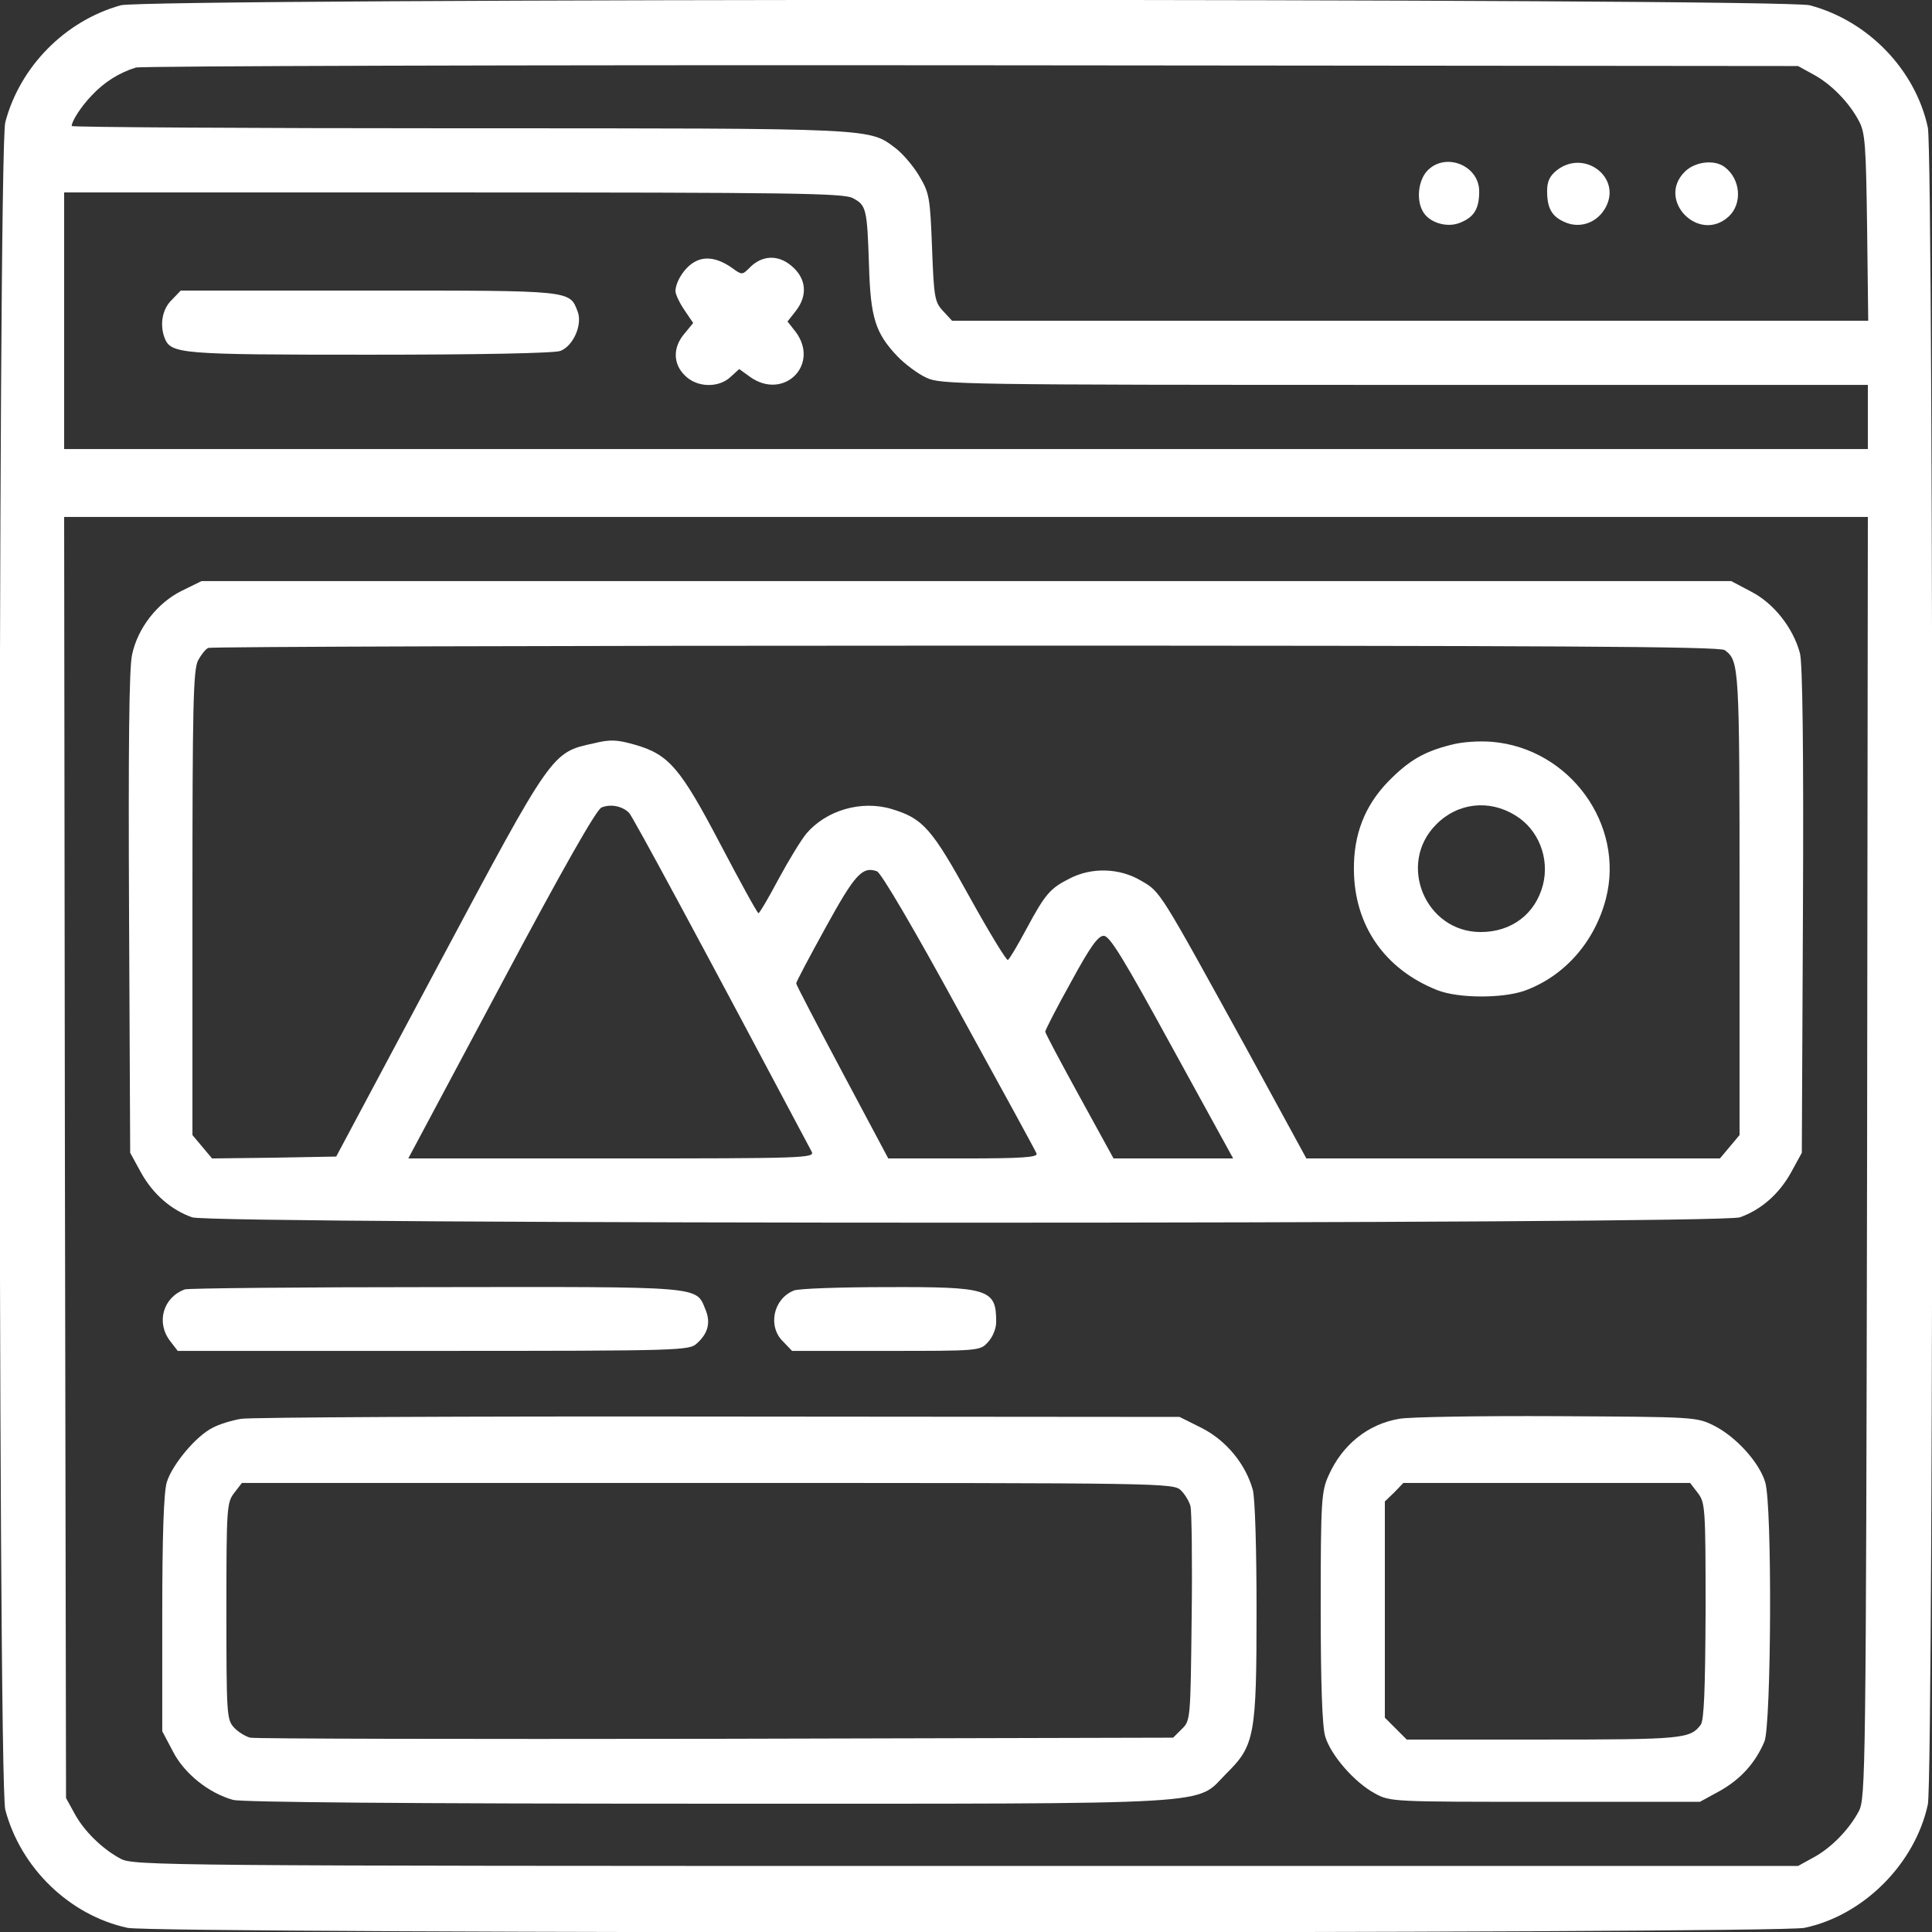 <?xml version="1.0" standalone="no"?>
<!DOCTYPE svg PUBLIC "-//W3C//DTD SVG 20010904//EN"
 "http://www.w3.org/TR/2001/REC-SVG-20010904/DTD/svg10.dtd">
<svg version="1.0" xmlns="http://www.w3.org/2000/svg"
 width="512pt" height="512pt" viewBox="0 0 512 512"
 preserveAspectRatio="xMidYMid meet">

<rect x="0" y="0" width="512" height="512" fill="#333333" stroke="none"/>

<g transform="translate(0,512) scale(0.1,-0.1)"
fill="#ffffff" stroke="none">
<path d="M320 5106 c-147 -41 -267 -162 -306 -310 -20 -76 -20 -4396 0 -4472
41 -155 171 -280 324 -313 75 -16 4368 -16 4444 0 157 33 293 170 327 327 16
75 16 4369 0 4444 -33 153 -158 283 -313 324 -72 19 -4406 19 -4476 0z m4485
-183 c47 -25 95 -74 121 -123 17 -31 19 -64 22 -282 l3 -248 -1214 0 -1214 0
-23 25 c-23 24 -25 36 -30 168 -5 132 -7 145 -33 189 -15 26 -43 59 -62 74
-73 55 -41 54 -1157 54 -565 0 -1028 3 -1028 6 0 13 25 52 54 82 32 34 71 59
116 73 14 4 1011 7 2215 6 l2190 -2 40 -22z m-2545 -328 c36 -19 38 -28 43
-180 4 -137 17 -178 75 -239 20 -21 55 -47 77 -57 38 -18 92 -19 1268 -19
l1227 0 0 -85 0 -85 -2390 0 -2390 0 0 340 0 340 1030 0 c902 0 1035 -2 1060
-15z m2688 -2542 c-3 -1634 -4 -1699 -22 -1733 -26 -49 -74 -98 -121 -123
l-40 -22 -2205 0 c-2131 0 -2206 1 -2240 19 -49 26 -98 74 -123 121 l-22 40
-3 1698 -2 1697 2390 0 2390 0 -2 -1697z"/>
<path d="M3782 4667 c-23 -25 -29 -75 -12 -106 16 -31 65 -46 100 -31 37 15
50 37 50 83 0 69 -90 105 -138 54z"/>
<path d="M4126 4669 c-19 -15 -26 -30 -26 -55 0 -47 13 -69 50 -84 40 -16 85
1 106 42 41 79 -58 153 -130 97z"/>
<path d="M4465 4665 c-76 -75 37 -191 116 -119 37 34 32 99 -10 131 -27 21
-79 15 -106 -12z"/>
<path d="M1841 4426 c-26 -14 -50 -51 -51 -77 0 -9 11 -32 24 -51 l23 -34 -23
-28 c-31 -36 -31 -80 1 -111 31 -32 89 -34 121 -4 l23 21 29 -21 c89 -63 185
32 121 119 l-22 28 22 28 c32 41 28 86 -11 119 -36 31 -79 29 -112 -5 -19 -19
-20 -19 -46 0 -37 26 -71 32 -99 16z"/>
<path d="M455 4325 c-25 -24 -32 -65 -19 -100 17 -43 37 -45 543 -45 294 0
490 4 506 10 34 13 59 69 46 104 -22 57 -11 56 -554 56 l-498 0 -24 -25z"/>
<path d="M481 3554 c-64 -32 -116 -98 -131 -169 -8 -34 -10 -249 -8 -685 l3
-635 29 -53 c32 -57 79 -98 135 -118 53 -19 4049 -19 4102 0 56 20 103 61 135
118 l29 53 3 643 c2 423 -1 656 -8 681 -18 67 -69 132 -129 163 l-53 28 -2027
0 -2027 0 -53 -26z m4090 -157 c38 -29 39 -39 39 -671 l0 -614 -26 -31 -26
-31 -548 0 -548 0 -157 288 c-234 425 -229 418 -281 448 -57 34 -131 36 -189
6 -52 -26 -65 -41 -115 -134 -23 -43 -45 -80 -49 -82 -3 -3 -49 72 -101 166
-101 183 -124 209 -207 234 -80 24 -173 -3 -226 -65 -14 -17 -47 -71 -74 -121
-26 -49 -50 -90 -53 -90 -3 0 -48 82 -100 181 -107 204 -137 239 -226 265 -49
14 -66 15 -111 4 -111 -24 -109 -21 -410 -585 l-272 -510 -164 -3 -165 -2 -26
31 -26 31 0 614 c0 523 2 619 15 644 8 15 20 30 27 33 7 3 911 6 2008 6 1553
0 1999 -2 2011 -12z m-2904 -431 c9 -8 198 -359 484 -898 9 -17 -19 -18 -530
-18 l-539 0 246 461 c166 312 253 464 266 469 24 10 55 4 73 -14z m875 -527
c110 -200 203 -370 205 -376 4 -10 -39 -13 -194 -13 l-199 0 -122 229 c-67
126 -122 231 -122 235 0 4 35 70 78 148 77 140 97 163 136 149 11 -4 98 -152
218 -372z m564 -94 l162 -295 -158 0 -159 0 -90 164 c-50 91 -91 168 -91 172
0 4 30 63 68 131 51 94 72 123 87 123 16 0 53 -61 181 -295z"/>
<path d="M3845 3146 c-72 -18 -112 -42 -166 -97 -62 -64 -92 -140 -91 -234 1
-148 82 -264 221 -319 56 -22 171 -22 230 -2 106 38 187 129 217 245 50 196
-96 397 -301 415 -35 3 -81 0 -110 -8z m171 -187 c61 -37 91 -113 73 -184 -20
-77 -83 -125 -165 -125 -147 0 -222 181 -118 285 57 58 141 67 210 24z"/>
<path d="M490 1703 c-58 -21 -77 -88 -39 -137 l20 -26 678 0 c660 0 678 1 698
20 30 27 37 56 22 91 -25 61 -6 59 -716 58 -356 0 -655 -3 -663 -6z"/>
<path d="M2104 1700 c-55 -22 -70 -95 -29 -135 l24 -25 249 0 c247 0 249 0
270 23 13 14 22 36 22 54 0 87 -19 93 -292 92 -123 0 -233 -4 -244 -9z"/>
<path d="M639 1360 c-25 -4 -60 -15 -76 -24 -44 -22 -107 -98 -121 -144 -8
-26 -12 -141 -12 -350 l0 -310 28 -53 c30 -59 95 -111 160 -129 24 -6 458 -10
1258 -10 1384 0 1289 -5 1374 80 75 74 80 100 80 434 0 160 -4 297 -10 318
-19 68 -70 130 -134 163 l-60 30 -1220 1 c-672 1 -1242 -2 -1267 -6z m2491
-190 c11 -11 22 -30 25 -42 3 -13 5 -146 3 -295 -3 -268 -3 -273 -26 -295
l-23 -23 -1212 -3 c-666 -1 -1222 0 -1234 3 -12 3 -32 15 -43 27 -19 21 -20
34 -20 309 0 275 1 287 21 313 l20 26 1235 0 c1215 0 1234 0 1254 -20z"/>
<path d="M3708 1360 c-83 -14 -151 -69 -187 -150 -19 -42 -21 -65 -21 -349 0
-204 4 -317 12 -343 15 -50 78 -122 132 -151 40 -22 47 -22 451 -22 l410 0 53
29 c55 31 94 74 118 131 18 45 21 625 2 687 -16 53 -78 121 -136 150 -46 23
-51 23 -417 25 -203 1 -391 -2 -417 -7z m791 -196 c20 -26 21 -38 21 -313 -1
-209 -4 -290 -13 -302 -28 -37 -48 -39 -417 -39 l-362 0 -29 29 -29 29 0 287
0 286 25 24 24 25 380 0 380 0 20 -26z"/>
</g>
</svg>
